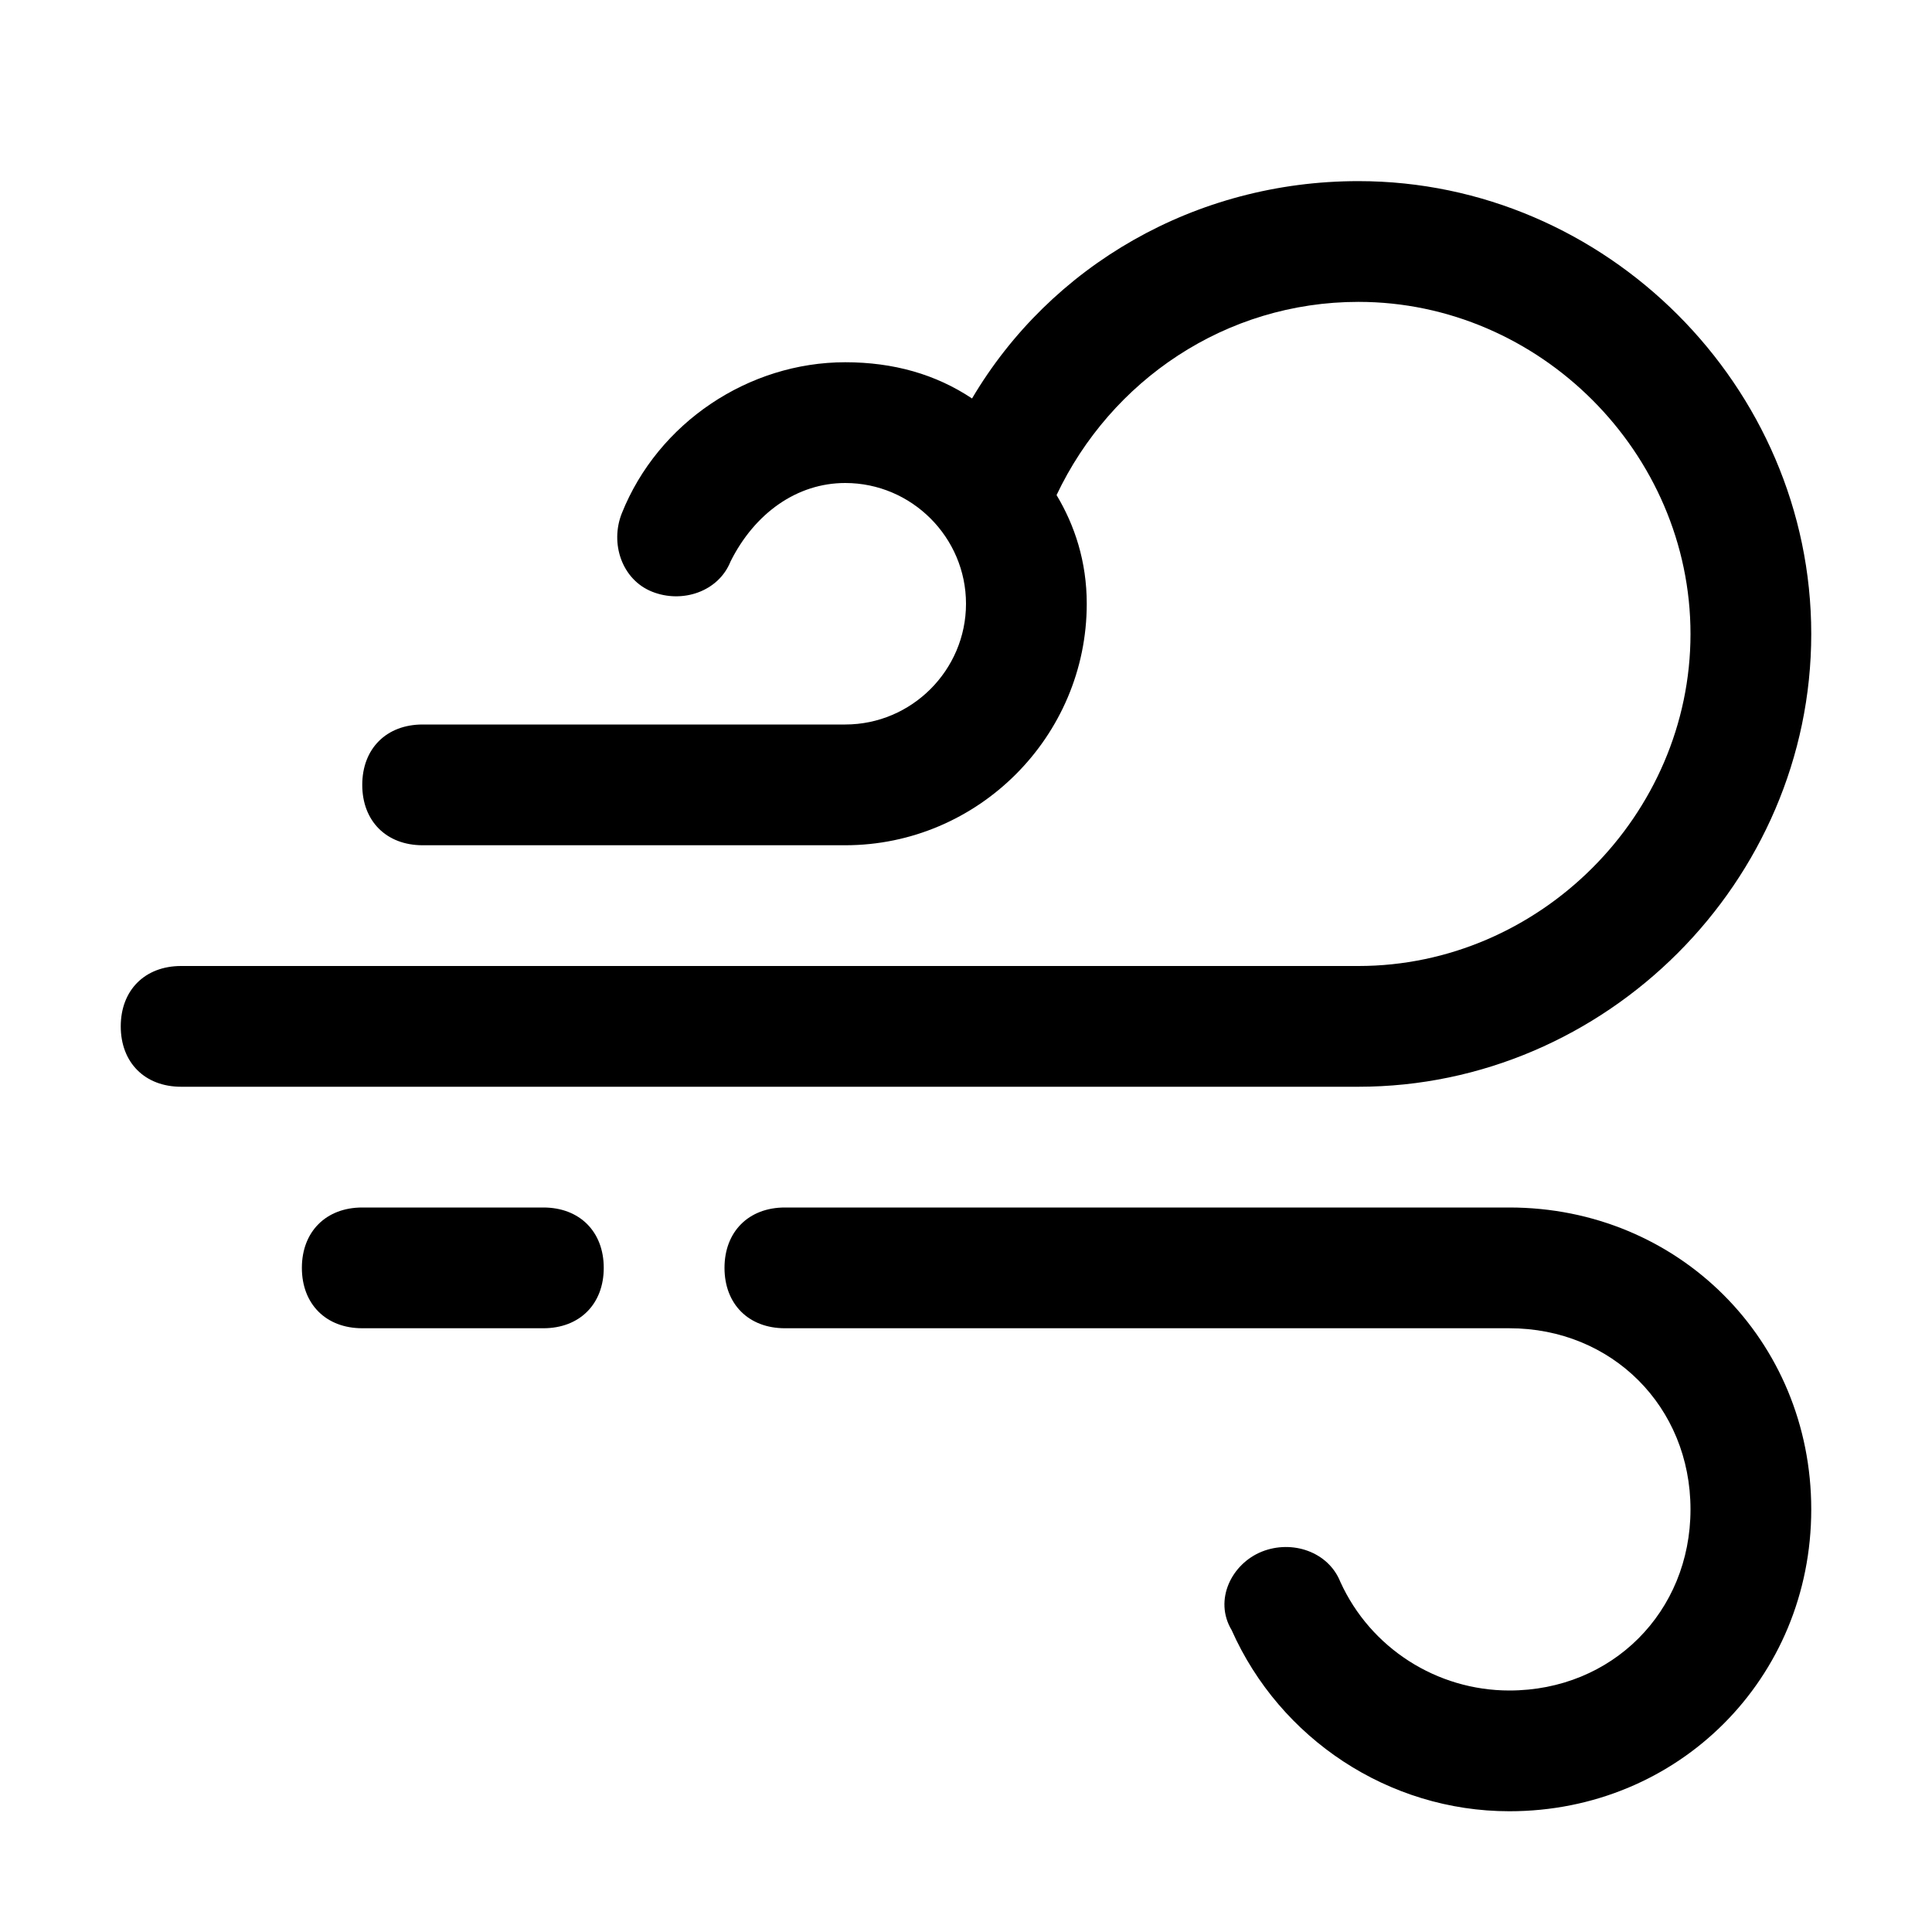 <?xml version="1.0" encoding="utf-8"?>

<!-- Uploaded to: SVG Repo, www.svgrepo.com, Generator: SVG Repo Mixer Tools -->
<svg fill="#000000" height="800px" width="800px" version="1.1" id="Icons" xmlns="http://www.w3.org/2000/svg" xmlns:xlink="http://www.w3.org/1999/xlink" 
	 viewBox="0 0 32 32" xml:space="preserve">
<g>
	<path d="M25,20H13c-0.6,0-1,0.4-1,1s0.4,1,1,1h12c1.7,0,3,1.3,3,3s-1.3,3-3,3c-1.2,0-2.3-0.7-2.8-1.8c-0.2-0.5-0.8-0.7-1.3-0.5
		c-0.5,0.2-0.8,0.8-0.5,1.3C21.2,28.8,23,30,25,30c2.8,0,5-2.2,5-5S27.8,20,25,20z"/>
	<path d="M30,10.5C30,6.4,26.6,3,22.5,3c-2.7,0-5.1,1.4-6.4,3.6C15.5,6.2,14.8,6,14,6c-1.6,0-3.1,1-3.7,2.5c-0.2,0.5,0,1.1,0.5,1.3
		s1.1,0,1.3-0.5C12.5,8.5,13.2,8,14,8c1.1,0,2,0.9,2,2s-0.9,2-2,2H7c-0.6,0-1,0.4-1,1s0.4,1,1,1h7c2.2,0,4-1.8,4-4
		c0-0.7-0.2-1.3-0.5-1.8c0.9-1.9,2.8-3.2,5-3.2c3,0,5.5,2.5,5.5,5.5S25.5,16,22.5,16H3c-0.6,0-1,0.4-1,1s0.4,1,1,1h19.5
		C26.6,18,30,14.6,30,10.5z"/>
	<path d="M9,20H6c-0.6,0-1,0.4-1,1s0.4,1,1,1h3c0.6,0,1-0.4,1-1S9.6,20,9,20z"/>
</g>
</svg>